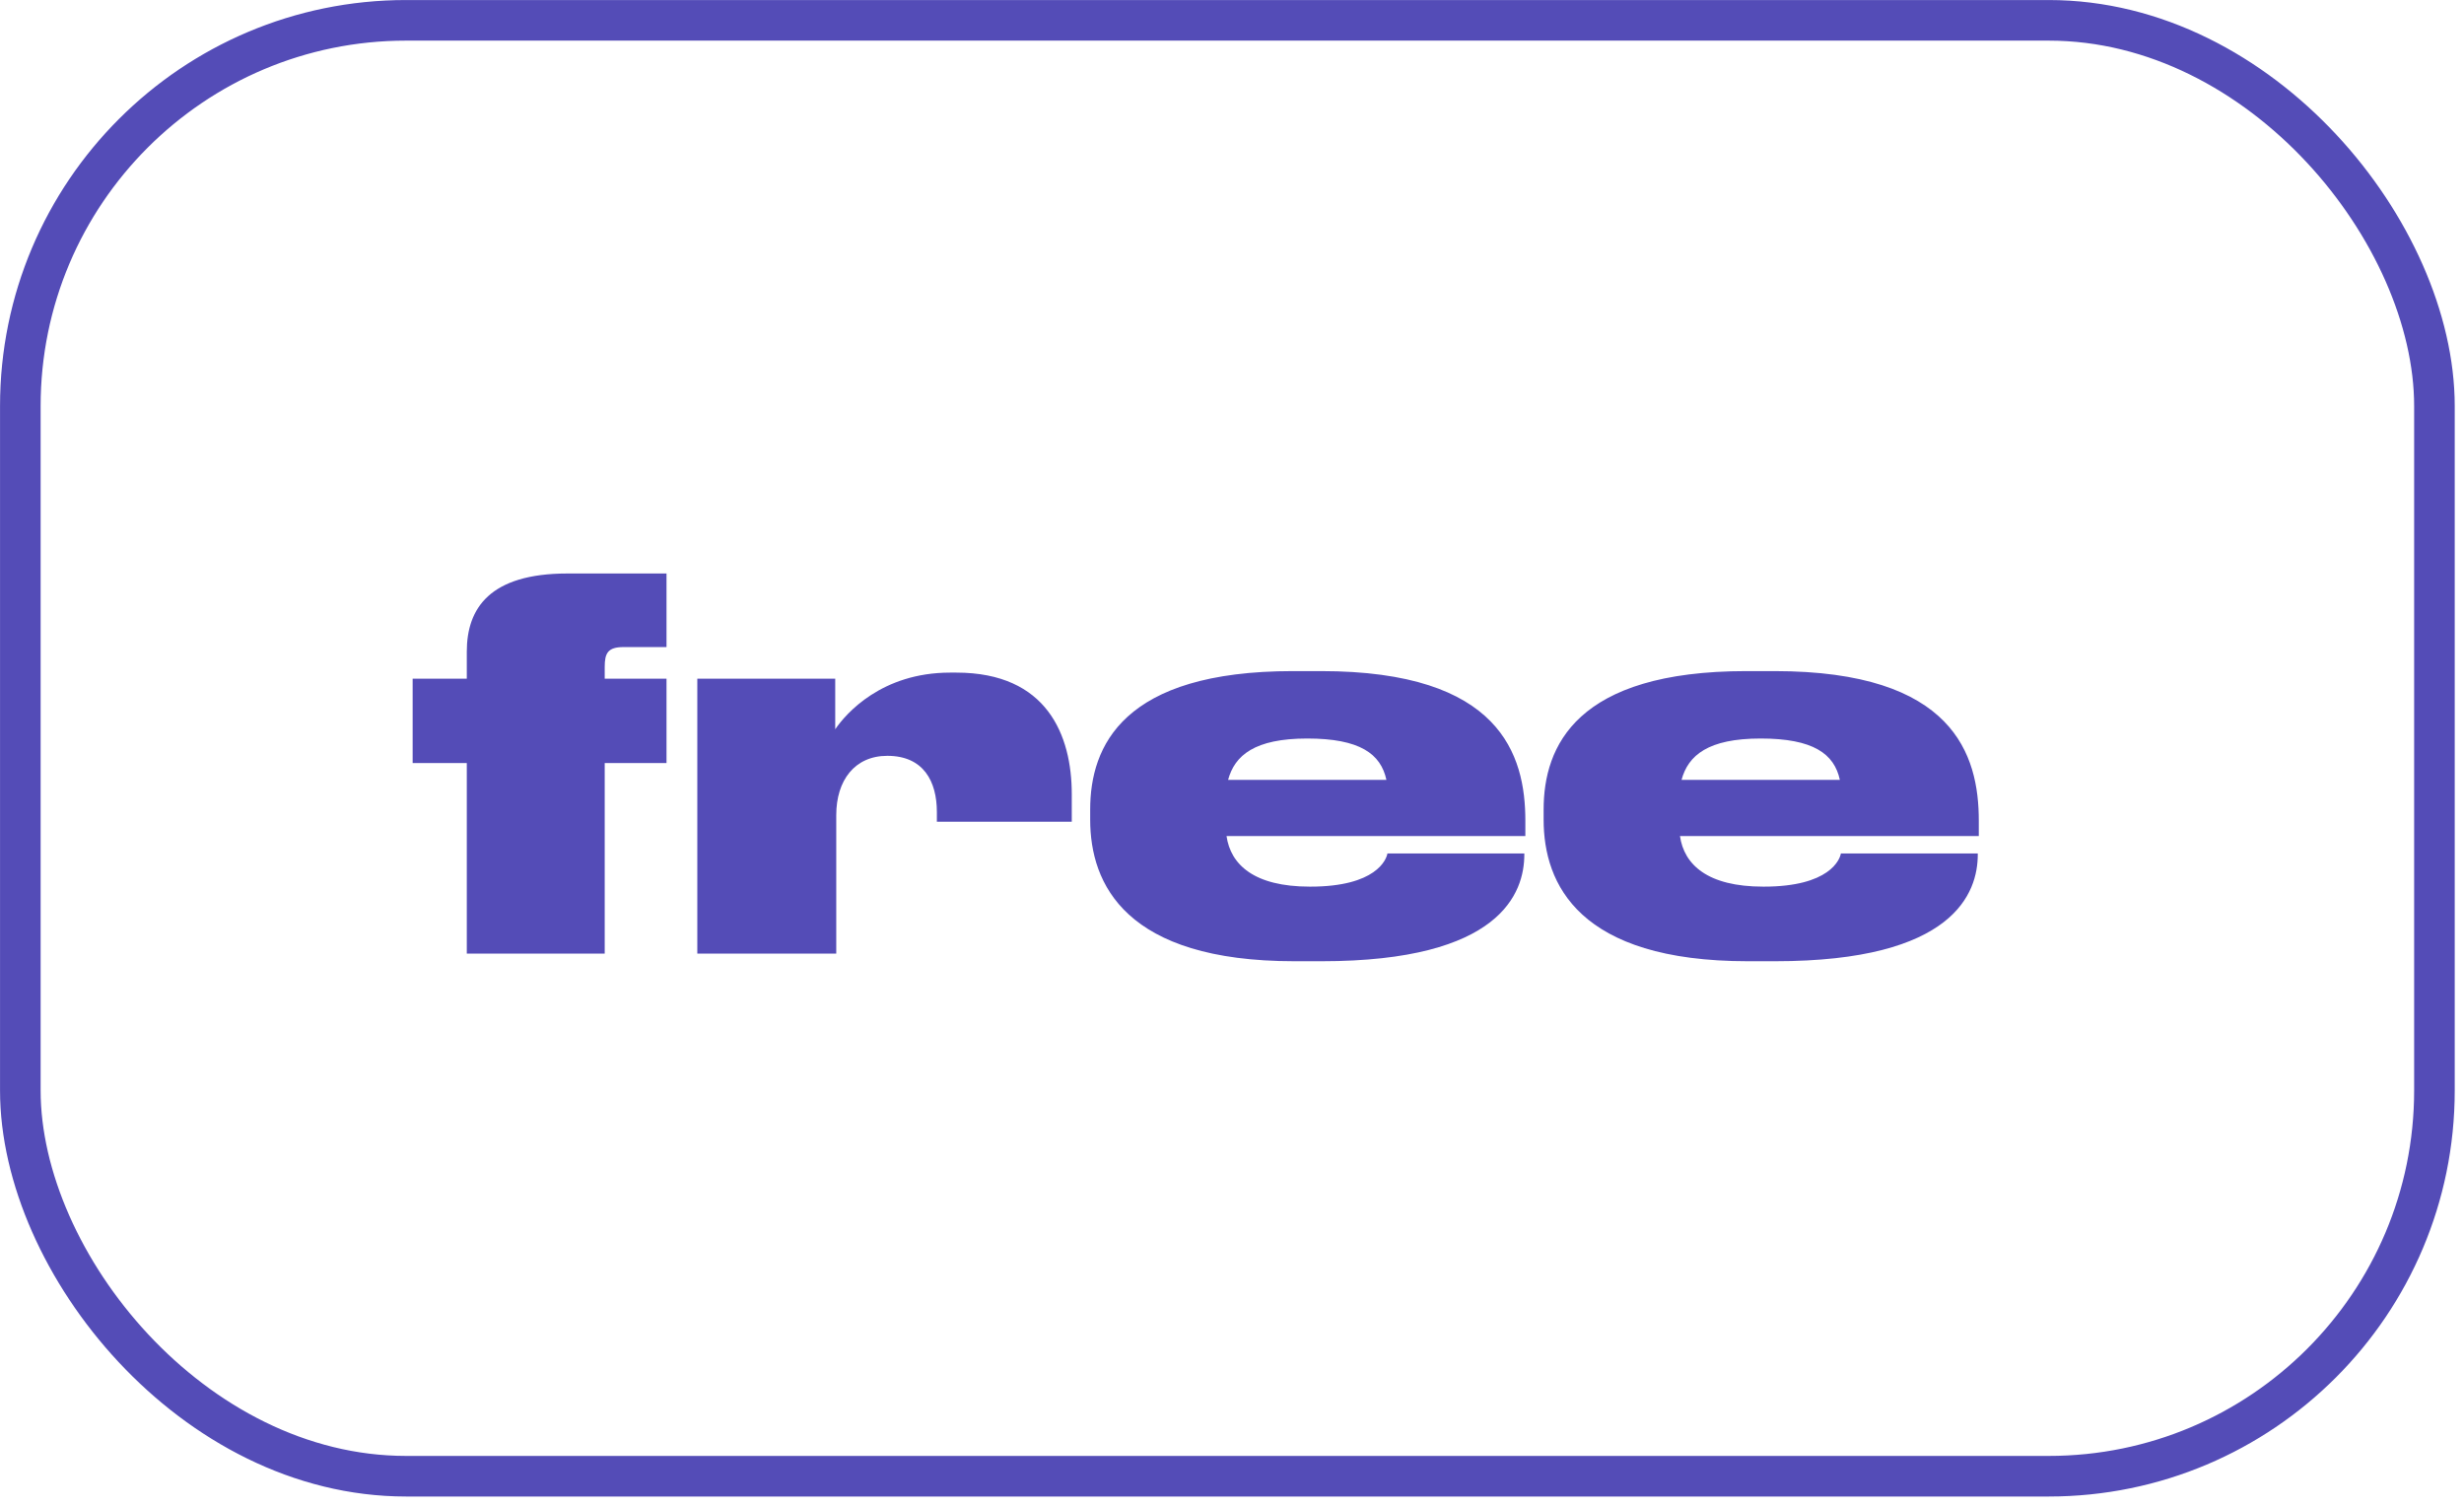<?xml version="1.0" encoding="UTF-8"?> <svg xmlns="http://www.w3.org/2000/svg" width="36" height="22" viewBox="0 0 36 22" fill="none"><rect x="0.297" y="0.297" width="35.271" height="21.271" rx="5.636" stroke="#544CB7" stroke-width="0.593"></rect><path d="M9.738 8.379V9.454H9.111C8.88 9.454 8.835 9.543 8.835 9.745V9.916H9.738V11.148H8.835V13.932H6.82V11.148H6.029V9.916H6.82V9.521C6.82 8.887 7.156 8.379 8.291 8.379H9.738ZM12.203 9.916V10.655C12.36 10.424 12.882 9.827 13.882 9.827H13.972C15.3 9.827 15.659 10.745 15.659 11.603V12.006H13.688V11.864C13.688 11.417 13.494 11.043 12.964 11.043C12.487 11.043 12.218 11.402 12.218 11.909V13.932H10.188V9.916H12.203ZM19.099 10.79C18.331 10.79 18.04 11.036 17.943 11.394H20.256C20.174 11.014 19.868 10.79 19.099 10.79ZM22.271 12.469V12.484C22.271 13.043 21.928 14.044 19.308 14.044H18.913C16.443 14.044 15.928 12.917 15.928 11.976V11.827C15.928 10.902 16.405 9.805 18.89 9.805H19.301C21.921 9.805 22.286 11.028 22.286 11.991V12.215H17.92C17.98 12.633 18.323 12.954 19.137 12.954H19.144C20.107 12.954 20.256 12.558 20.271 12.469H22.271ZM25.724 10.79C24.956 10.79 24.665 11.036 24.568 11.394H26.881C26.799 11.014 26.493 10.79 25.724 10.79ZM28.896 12.469V12.484C28.896 13.043 28.553 14.044 25.933 14.044H25.538C23.067 14.044 22.553 12.917 22.553 11.976V11.827C22.553 10.902 23.03 9.805 25.515 9.805H25.926C28.545 9.805 28.911 11.028 28.911 11.991V12.215H24.545C24.605 12.633 24.948 12.954 25.762 12.954H25.769C26.732 12.954 26.881 12.558 26.896 12.469H28.896Z" fill="#544CB7"></path></svg> 